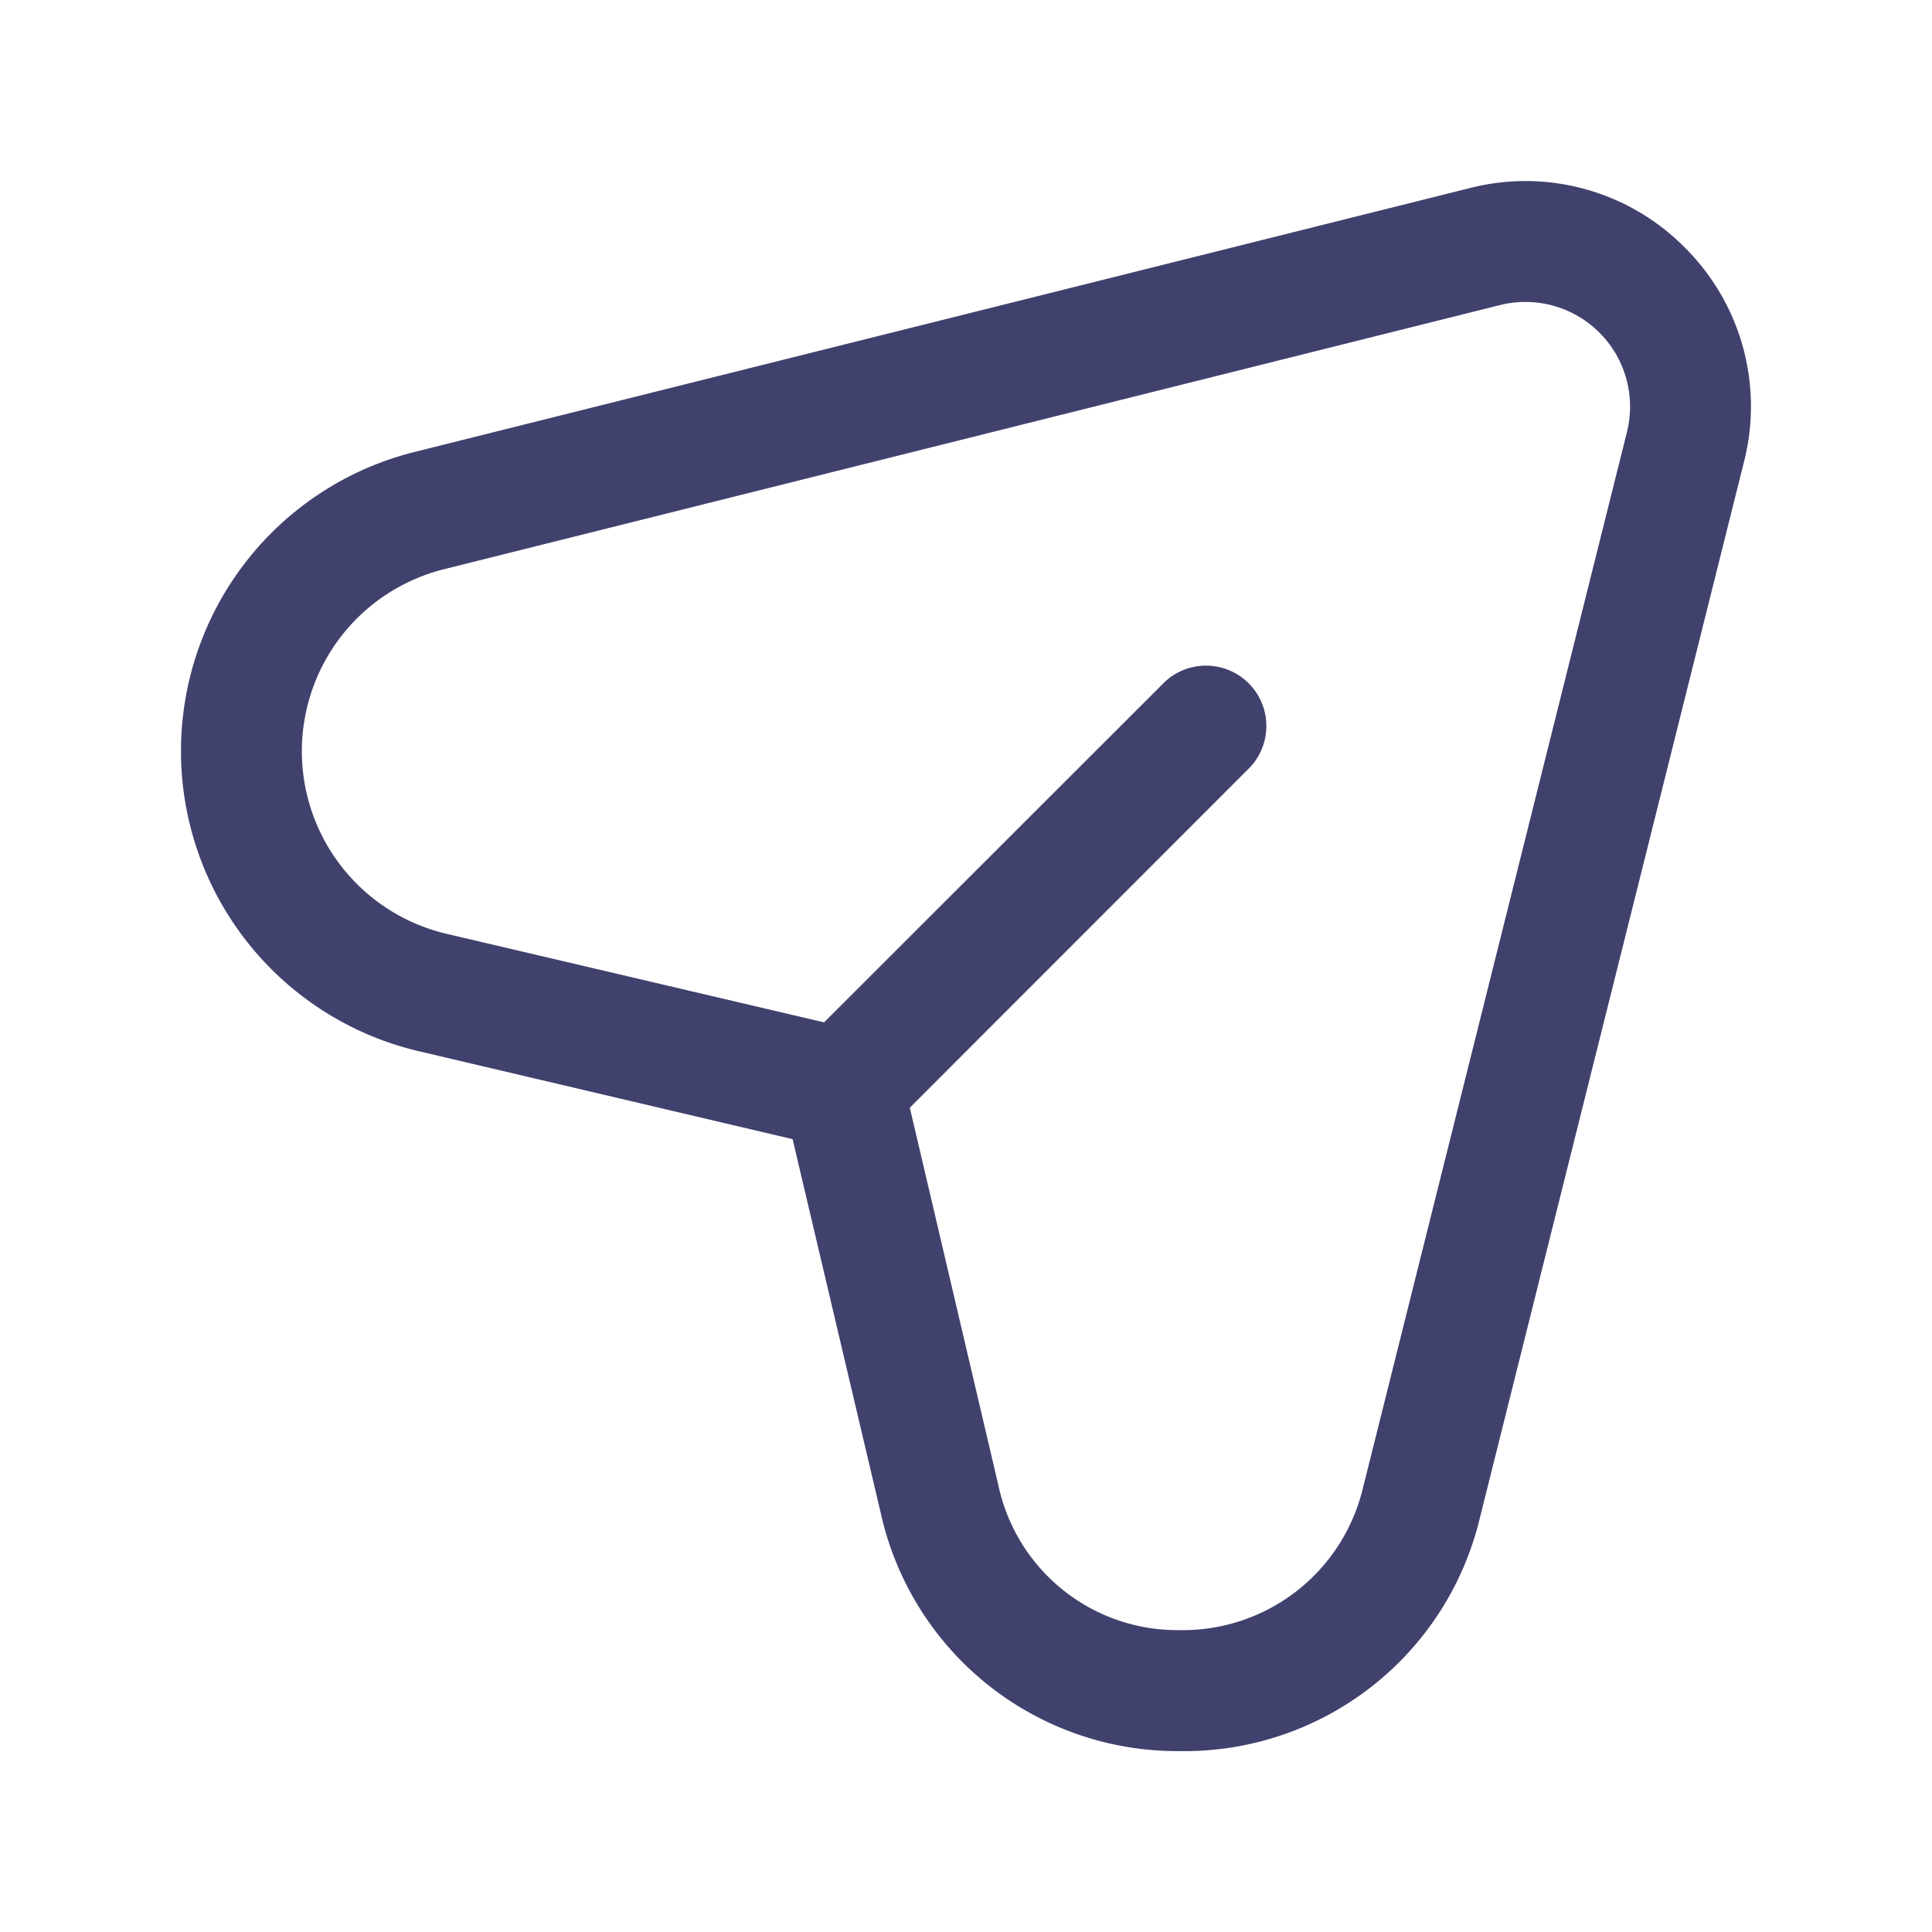 <?xml version="1.0" encoding="utf-8"?><!-- Скачано с сайта svg4.ru / Downloaded from svg4.ru -->
<svg width="800px" height="800px" viewBox="0 0 24 24" id="magicoon-Regular" xmlns="http://www.w3.org/2000/svg">
<defs>
<style>.cls-1{fill:#41416e;}</style>
</defs>
<title>send</title>
<g id="send-Regular">
<path id="send-Regular-2" data-name="send-Regular" class="cls-1" d="M20.927,3.073a2.782,2.782,0,0,0-2.663-.738L5.151,5.614A3.83,3.83,0,0,0,5.2,13.058l4.646,1.093L10.942,18.8a3.773,3.773,0,0,0,3.7,2.953h.028a3.773,3.773,0,0,0,3.714-2.9L21.665,5.735A2.781,2.781,0,0,0,20.927,3.073Zm-.718,2.3L16.931,18.484a2.3,2.3,0,0,1-2.277,1.766,2.274,2.274,0,0,1-2.252-1.8l-1.1-4.69L15.53,9.53a.75.75,0,0,0-1.06-1.06L10.237,12.7l-4.69-1.1a2.33,2.33,0,0,1-.031-4.529L18.628,3.791a1.313,1.313,0,0,1,.321-.04,1.3,1.3,0,0,1,1.26,1.621Z"/>
</g>
</svg>